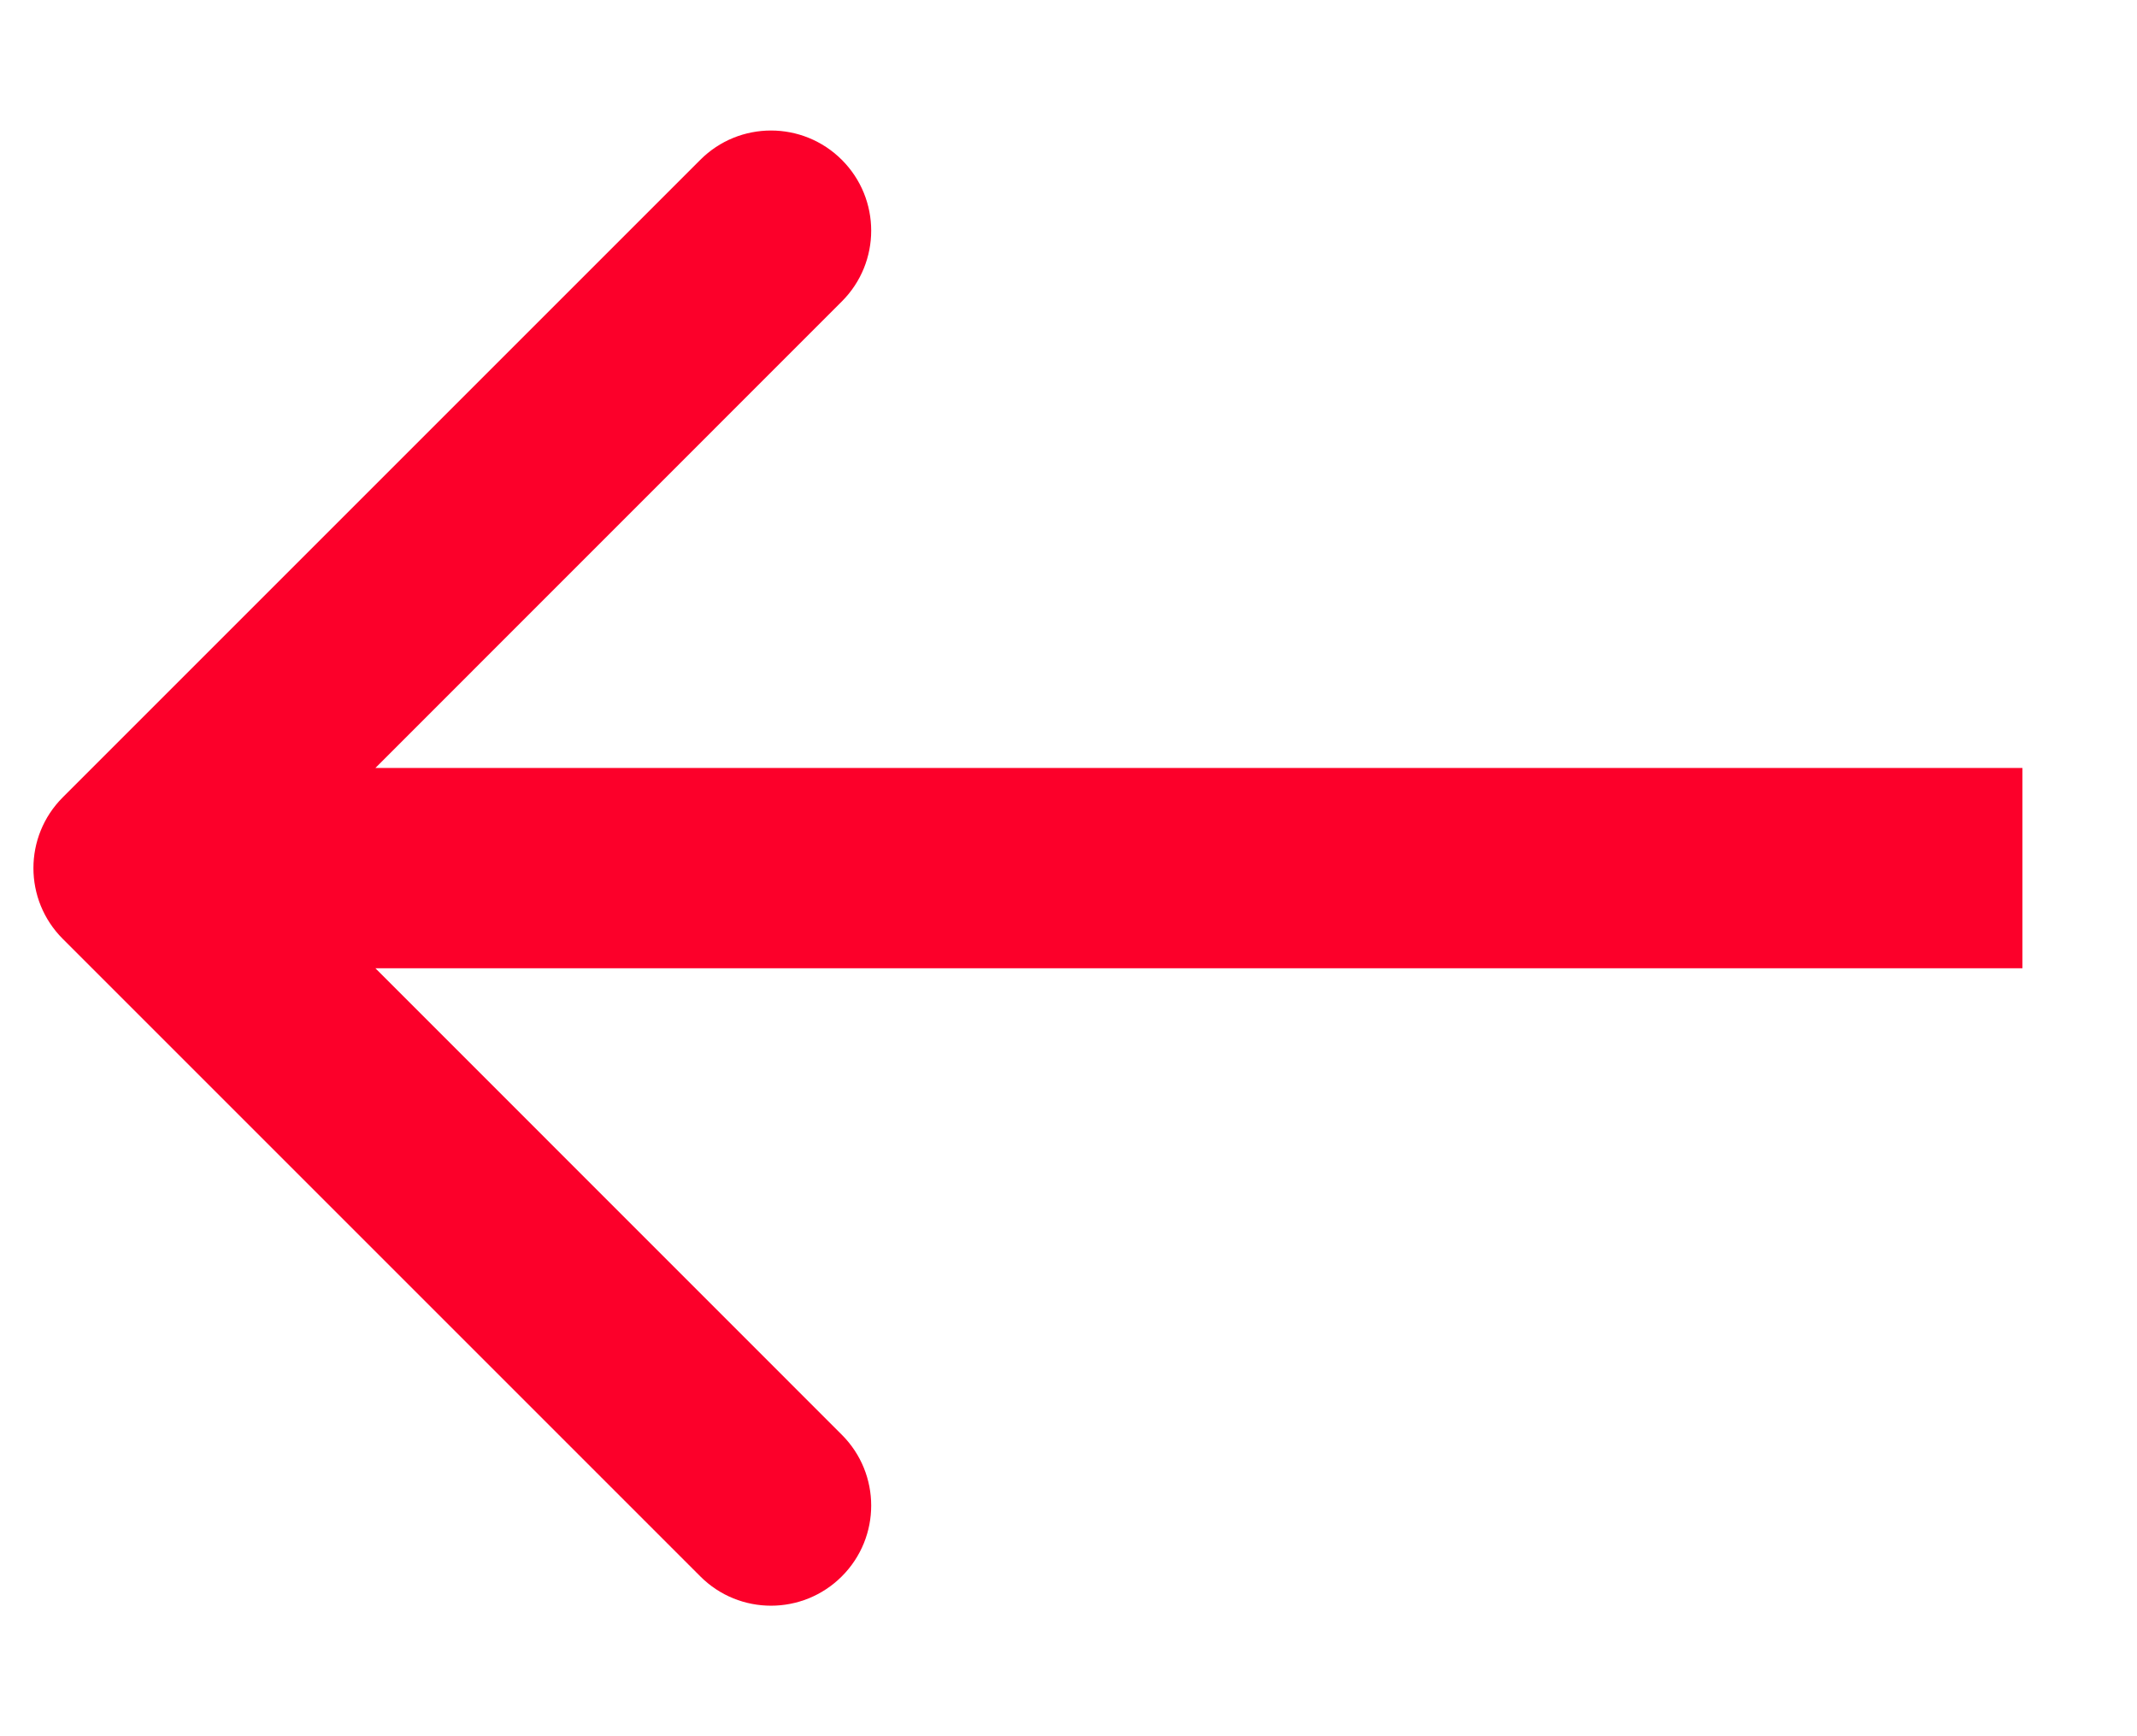 <svg width="16" height="13" viewBox="0 0 16 13" fill="none" xmlns="http://www.w3.org/2000/svg">
<path id="Line 26" d="M0.47 7.03C0.177 6.737 0.177 6.263 0.47 5.97L5.243 1.197C5.535 0.904 6.01 0.904 6.303 1.197C6.596 1.49 6.596 1.964 6.303 2.257L2.061 6.5L6.303 10.743C6.596 11.036 6.596 11.51 6.303 11.803C6.01 12.096 5.535 12.096 5.243 11.803L0.47 7.03ZM15.142 7.25L1 7.25V5.75L15.142 5.75V7.25Z" fill="#FC002A"/>
</svg>
